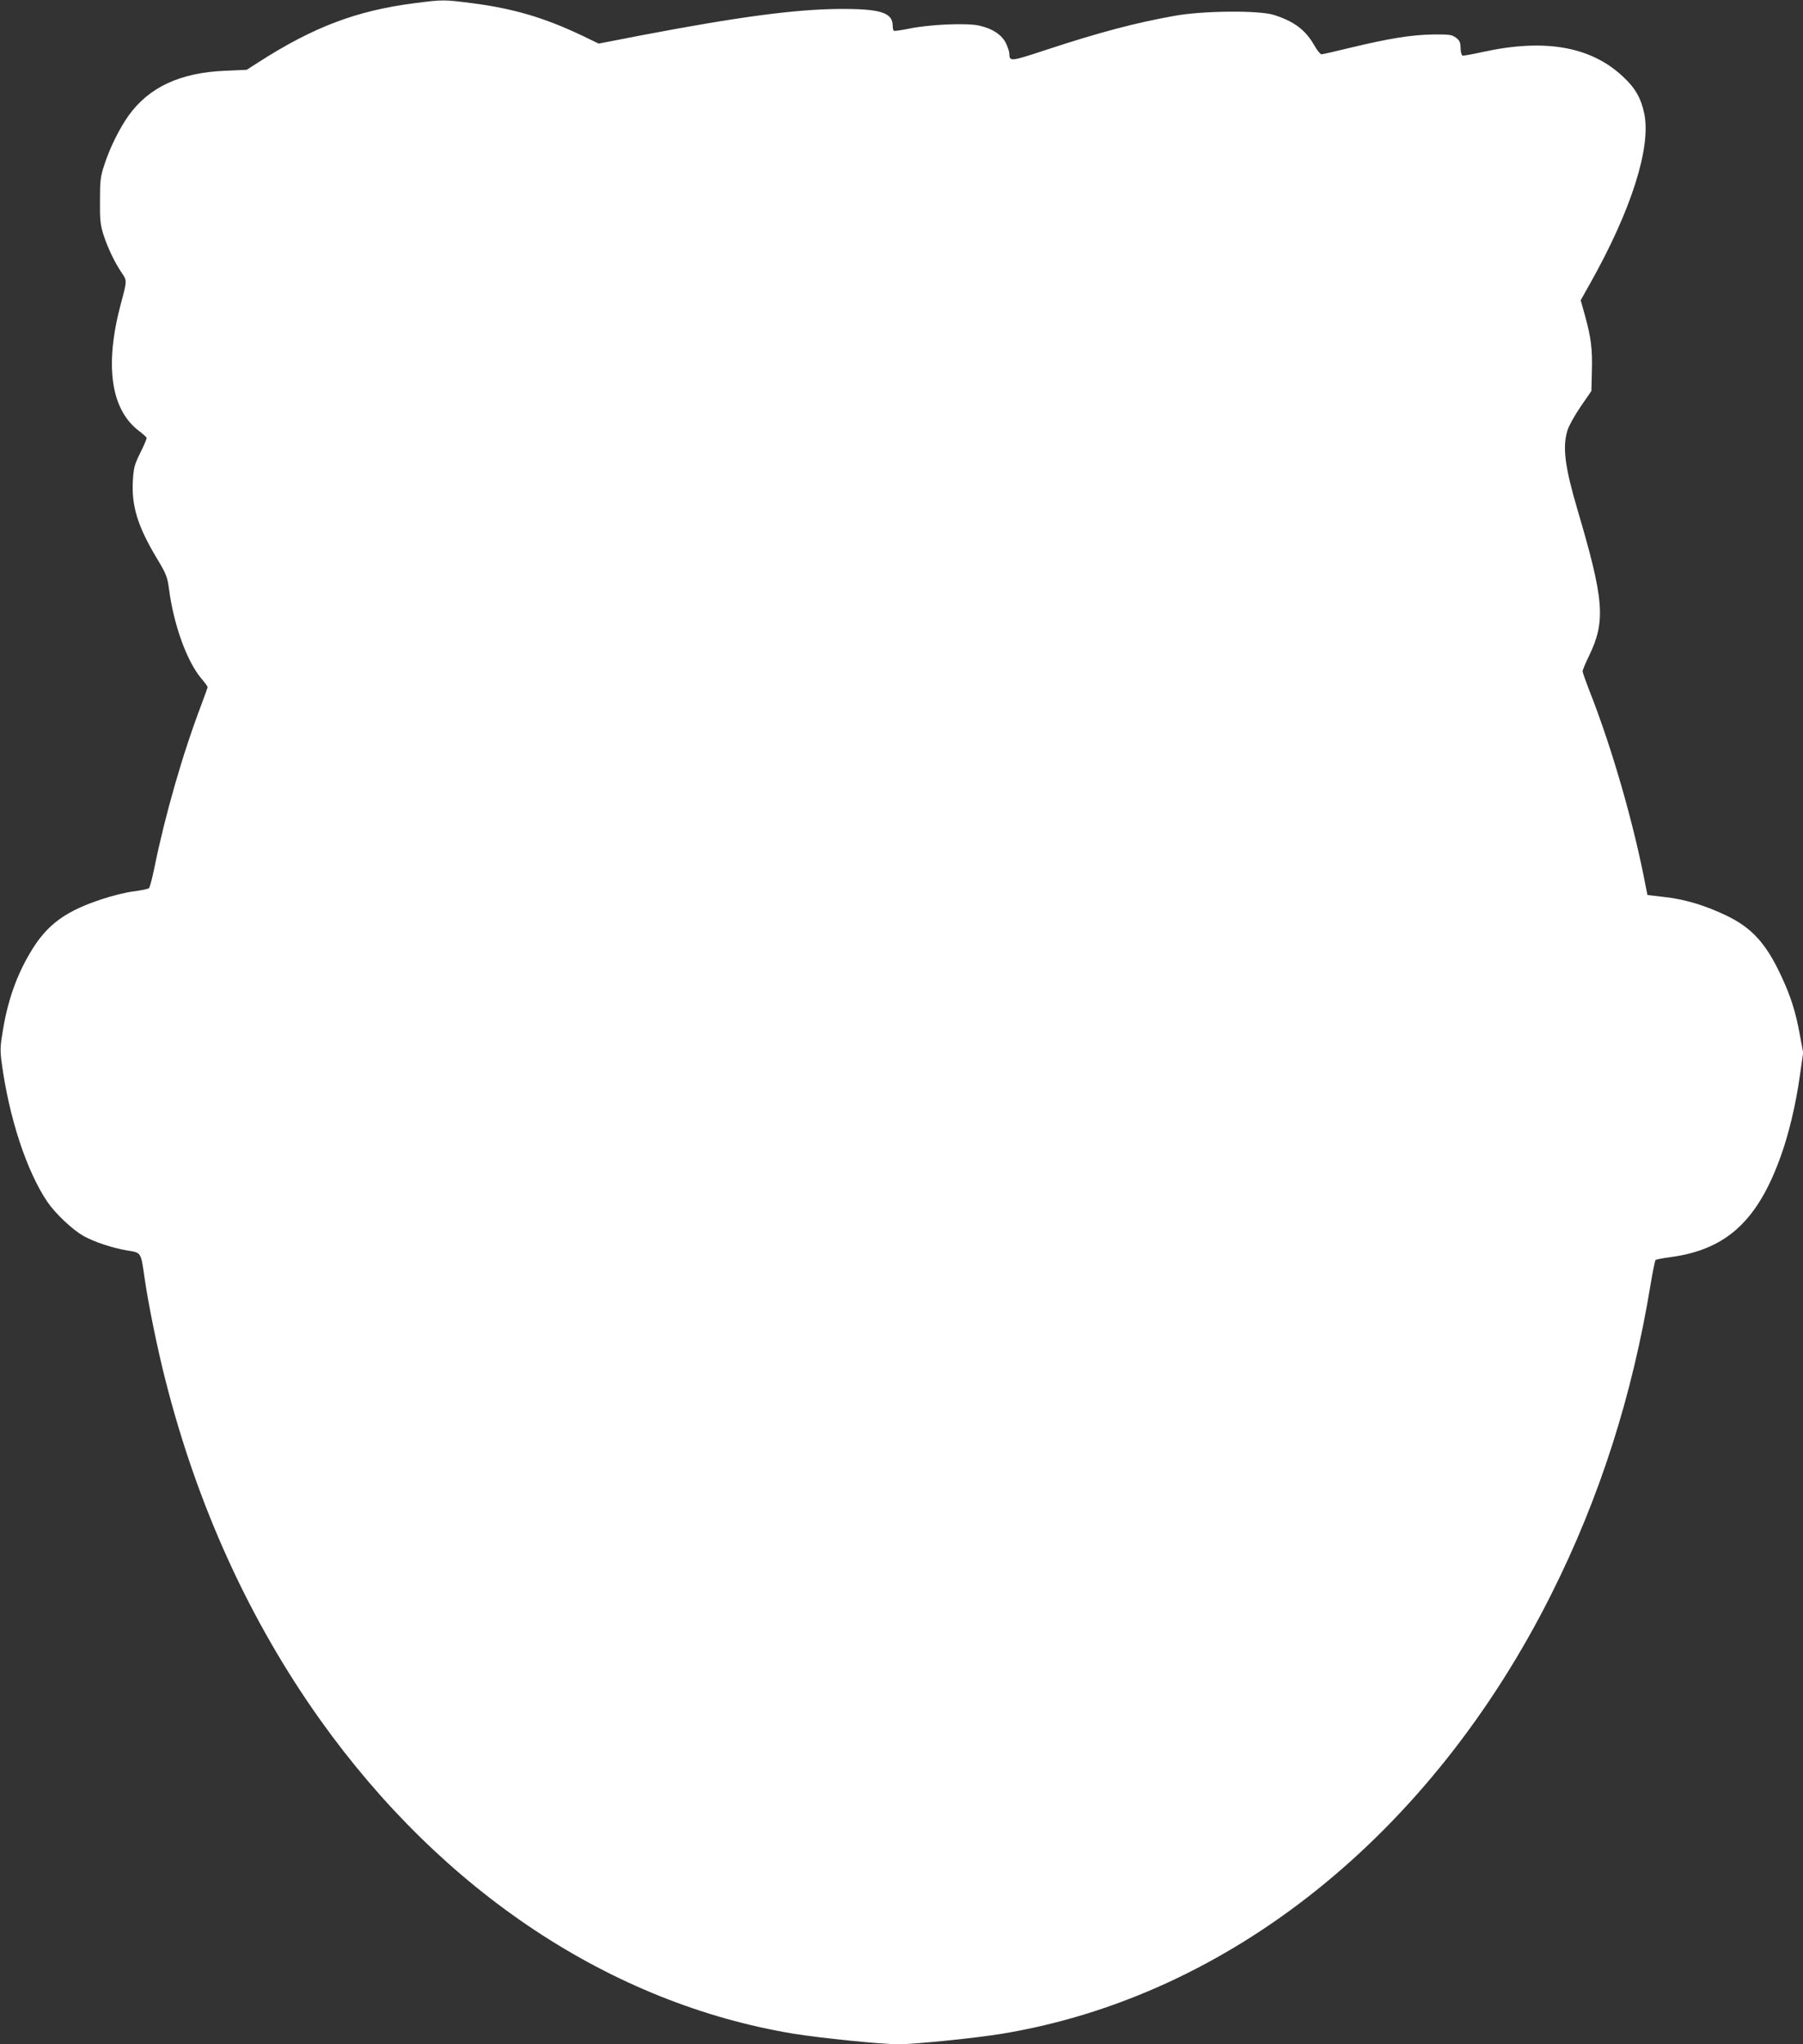 <?xml version="1.0" standalone="no"?>
<!DOCTYPE svg PUBLIC "-//W3C//DTD SVG 20010904//EN"
 "http://www.w3.org/TR/2001/REC-SVG-20010904/DTD/svg10.dtd">
<svg version="1.0" xmlns="http://www.w3.org/2000/svg"
 width="1129pt" height="1280pt" viewBox="0 0 1129 1280"
 preserveAspectRatio="xMidYMid meet">
<rect x="0" y="0" width="1129" height="1280" fill="#333333" stroke="none"/>
<g transform="translate(0,1280) scale(0.1,-0.1)"
fill="#ffffff" stroke="none">
<path d="M2595 12780 c-364 -47 -633 -149 -980 -372 l-70 -45 -135 -6 c-283
-12 -477 -103 -605 -281 -58 -82 -116 -199 -151 -306 -25 -76 -28 -100 -28
-225 -1 -120 2 -151 22 -215 27 -83 70 -173 114 -238 34 -49 34 -48 -5 -193
-103 -385 -64 -663 113 -797 25 -19 46 -38 48 -43 2 -4 -15 -46 -39 -93 -37
-75 -42 -94 -47 -175 -9 -159 30 -285 146 -480 65 -108 70 -122 81 -204 29
-220 111 -446 199 -552 23 -27 42 -53 42 -57 0 -4 -18 -54 -39 -110 -117 -307
-228 -694 -295 -1025 -13 -63 -28 -119 -33 -124 -5 -5 -47 -14 -94 -20 -46 -5
-138 -28 -204 -50 -211 -70 -321 -146 -415 -285 -100 -151 -166 -322 -200
-524 -19 -110 -20 -135 -10 -210 46 -347 156 -682 287 -876 51 -74 154 -171
224 -212 68 -38 182 -76 277 -92 87 -14 84 -9 107 -170 24 -166 79 -438 131
-642 200 -789 527 -1506 970 -2128 768 -1077 1821 -1775 2964 -1964 166 -27
549 -66 655 -66 104 0 487 39 650 66 1422 235 2685 1247 3440 2754 302 602
506 1240 620 1934 14 83 28 153 32 157 5 3 48 12 96 18 347 47 543 227 688
632 51 142 94 324 119 501 l21 147 -21 113 c-26 144 -59 247 -121 377 -92 195
-180 291 -334 366 -134 65 -263 104 -389 118 l-110 13 -9 44 c-74 395 -214
881 -356 1239 -22 57 -41 110 -41 118 0 8 18 51 40 96 106 219 95 350 -74 922
-77 262 -93 386 -61 490 8 27 45 94 82 148 l68 99 3 125 c4 137 -5 210 -44
350 l-26 93 60 107 c257 457 382 851 338 1062 -20 96 -57 161 -133 231 -202
190 -491 240 -881 154 -62 -14 -118 -24 -124 -22 -6 2 -12 24 -12 47 -1 36 -6
48 -29 65 -26 19 -41 21 -145 20 -132 -2 -273 -24 -521 -84 -90 -22 -169 -40
-176 -40 -7 0 -27 24 -44 54 -55 98 -128 153 -256 193 -94 29 -444 26 -619 -6
-244 -43 -473 -104 -805 -213 -224 -74 -230 -75 -231 -23 0 11 -9 39 -20 62
-24 54 -87 95 -170 113 -79 17 -312 7 -435 -19 -49 -10 -93 -16 -97 -14 -5 2
-8 16 -8 31 0 83 -76 107 -330 106 -280 -2 -634 -49 -1243 -165 l-268 -52
-108 52 c-234 111 -429 168 -684 201 -184 23 -180 23 -362 0z"/>
</g>
</svg>
